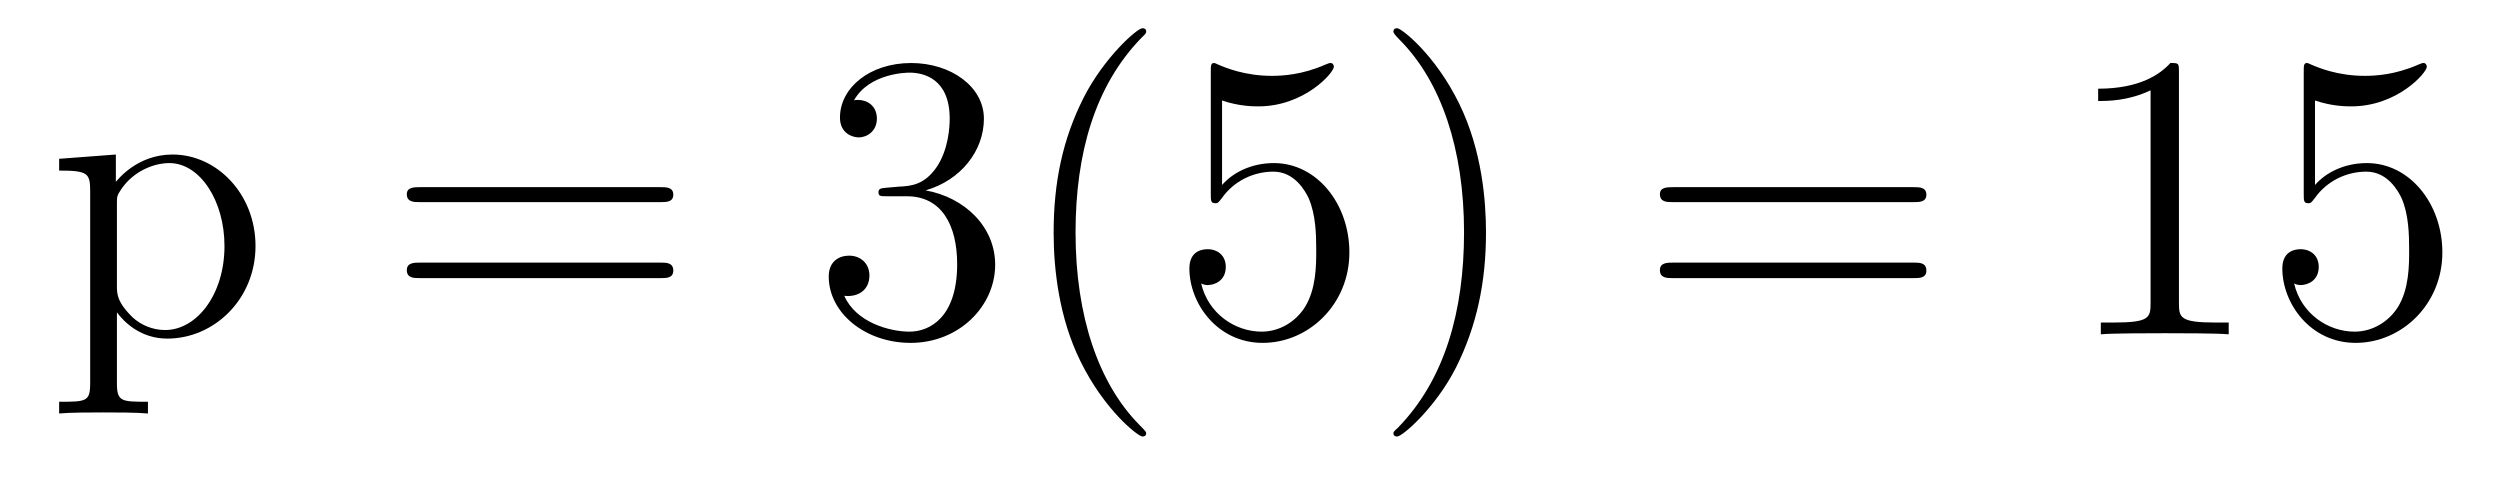 <?xml version='1.0'?>
<!-- This file was generated by dvisvgm 1.9.2 -->
<svg height='14pt' version='1.1' viewBox='0 -14 73 14' width='73pt' xmlns='http://www.w3.org/2000/svg' xmlns:xlink='http://www.w3.org/1999/xlink'>
<g id='page1'>
<g transform='matrix(1 0 0 1 -127 650)'>
<path d='M131.32 -652.269C130.555 -652.269 130.414 -652.269 130.414 -652.801V-654.879C130.633 -654.582 131.117 -654.113 131.883 -654.113C133.258 -654.113 134.461 -655.269 134.461 -656.816C134.461 -658.332 133.336 -659.488 132.039 -659.488C130.992 -659.488 130.43 -658.738 130.383 -658.691V-659.488L128.727 -659.363V-659.019C129.57 -659.019 129.633 -658.941 129.633 -658.41V-652.801C129.633 -652.269 129.508 -652.269 128.727 -652.269V-651.926C129.039 -651.957 129.68 -651.957 130.023 -651.957C130.367 -651.957 131.008 -651.957 131.32 -651.926V-652.269ZM130.414 -658.035C130.414 -658.269 130.414 -658.285 130.539 -658.473C130.898 -659.004 131.492 -659.238 131.945 -659.238C132.836 -659.238 133.555 -658.145 133.555 -656.816C133.555 -655.395 132.742 -654.363 131.82 -654.363C131.445 -654.363 131.102 -654.519 130.867 -654.738C130.586 -655.02 130.414 -655.254 130.414 -655.582V-658.035ZM134.875 -654.238' fill-rule='evenodd'/>
<path d='M146.285 -658.098C146.457 -658.098 146.66 -658.098 146.66 -658.316C146.66 -658.535 146.457 -658.535 146.285 -658.535H139.269C139.098 -658.535 138.879 -658.535 138.879 -658.332C138.879 -658.098 139.082 -658.098 139.269 -658.098H146.285ZM146.285 -655.879C146.457 -655.879 146.66 -655.879 146.66 -656.098C146.66 -656.332 146.457 -656.332 146.285 -656.332H139.269C139.098 -656.332 138.879 -656.332 138.879 -656.113C138.879 -655.879 139.082 -655.879 139.269 -655.879H146.285ZM147.355 -654.238' fill-rule='evenodd'/>
<path d='M152.902 -658.52C152.699 -658.504 152.652 -658.488 152.652 -658.379C152.652 -658.269 152.715 -658.269 152.934 -658.269H153.48C154.496 -658.269 154.949 -657.426 154.949 -656.285C154.949 -654.723 154.137 -654.316 153.559 -654.316C152.98 -654.316 151.996 -654.582 151.652 -655.363C152.043 -655.316 152.387 -655.52 152.387 -655.957C152.387 -656.301 152.137 -656.535 151.793 -656.535C151.512 -656.535 151.199 -656.379 151.199 -655.926C151.199 -654.863 152.262 -653.988 153.59 -653.988C155.012 -653.988 156.059 -655.066 156.059 -656.27C156.059 -657.379 155.168 -658.238 154.027 -658.441C155.059 -658.738 155.73 -659.598 155.73 -660.535C155.73 -661.473 154.762 -662.16 153.606 -662.16C152.402 -662.16 151.527 -661.441 151.527 -660.566C151.527 -660.098 151.902 -659.988 152.074 -659.988C152.324 -659.988 152.605 -660.176 152.605 -660.535C152.605 -660.91 152.324 -661.082 152.059 -661.082C151.996 -661.082 151.965 -661.082 151.934 -661.066C152.387 -661.879 153.512 -661.879 153.559 -661.879C153.965 -661.879 154.731 -661.707 154.731 -660.535C154.731 -660.301 154.699 -659.645 154.356 -659.129C153.996 -658.598 153.59 -658.566 153.262 -658.551L152.902 -658.52ZM160.469 -651.348C160.469 -651.379 160.469 -651.395 160.266 -651.598C159.078 -652.801 158.406 -654.77 158.406 -657.207C158.406 -659.52 158.969 -661.504 160.344 -662.91C160.469 -663.02 160.469 -663.051 160.469 -663.082C160.469 -663.16 160.406 -663.176 160.359 -663.176C160.203 -663.176 159.234 -662.316 158.641 -661.145C158.031 -659.941 157.766 -658.676 157.766 -657.207C157.766 -656.145 157.922 -654.723 158.547 -653.457C159.25 -652.02 160.234 -651.254 160.359 -651.254C160.406 -651.254 160.469 -651.27 160.469 -651.348ZM162.684 -661.066C163.184 -660.894 163.605 -660.894 163.746 -660.894C165.09 -660.894 165.949 -661.879 165.949 -662.051C165.949 -662.098 165.918 -662.16 165.855 -662.16C165.824 -662.16 165.809 -662.16 165.699 -662.113C165.027 -661.816 164.449 -661.785 164.137 -661.785C163.356 -661.785 162.793 -662.019 162.574 -662.113C162.48 -662.16 162.465 -662.16 162.449 -662.16C162.355 -662.16 162.355 -662.082 162.355 -661.895V-658.348C162.355 -658.129 162.355 -658.066 162.496 -658.066C162.559 -658.066 162.574 -658.082 162.684 -658.223C163.027 -658.707 163.59 -658.988 164.184 -658.988C164.809 -658.988 165.121 -658.41 165.215 -658.207C165.418 -657.738 165.434 -657.16 165.434 -656.707S165.434 -655.566 165.105 -655.035C164.84 -654.613 164.371 -654.316 163.84 -654.316C163.059 -654.316 162.277 -654.848 162.074 -655.723C162.137 -655.691 162.199 -655.676 162.262 -655.676C162.465 -655.676 162.793 -655.801 162.793 -656.207C162.793 -656.535 162.559 -656.723 162.262 -656.723C162.043 -656.723 161.73 -656.629 161.73 -656.16C161.73 -655.145 162.543 -653.988 163.871 -653.988C165.215 -653.988 166.402 -655.113 166.402 -656.629C166.402 -658.051 165.449 -659.238 164.199 -659.238C163.512 -659.238 162.981 -658.941 162.684 -658.598V-661.066ZM170.391 -657.207C170.391 -658.113 170.281 -659.598 169.609 -660.973C168.906 -662.41 167.922 -663.176 167.797 -663.176C167.75 -663.176 167.688 -663.16 167.688 -663.082C167.688 -663.051 167.688 -663.02 167.891 -662.816C169.078 -661.613 169.75 -659.645 169.75 -657.223C169.75 -654.91 169.188 -652.91 167.813 -651.504C167.688 -651.395 167.688 -651.379 167.688 -651.348C167.688 -651.27 167.75 -651.254 167.797 -651.254C167.953 -651.254 168.922 -652.098 169.516 -653.27C170.125 -654.488 170.391 -655.77 170.391 -657.207ZM171.59 -654.238' fill-rule='evenodd'/>
<path d='M182.875 -658.098C183.047 -658.098 183.25 -658.098 183.25 -658.316C183.25 -658.535 183.047 -658.535 182.875 -658.535H175.859C175.688 -658.535 175.469 -658.535 175.469 -658.332C175.469 -658.098 175.672 -658.098 175.859 -658.098H182.875ZM182.875 -655.879C183.047 -655.879 183.25 -655.879 183.25 -656.098C183.25 -656.332 183.047 -656.332 182.875 -656.332H175.859C175.688 -656.332 175.469 -656.332 175.469 -656.113C175.469 -655.879 175.672 -655.879 175.859 -655.879H182.875ZM183.945 -654.238' fill-rule='evenodd'/>
<path d='M190.625 -661.879C190.625 -662.16 190.625 -662.16 190.375 -662.16C190.094 -661.848 189.5 -661.41 188.266 -661.41V-661.051C188.547 -661.051 189.141 -661.051 189.797 -661.363V-655.16C189.797 -654.723 189.766 -654.582 188.719 -654.582H188.344V-654.238C188.672 -654.27 189.828 -654.27 190.219 -654.27C190.609 -654.27 191.75 -654.27 192.078 -654.238V-654.582H191.703C190.656 -654.582 190.625 -654.723 190.625 -655.16V-661.879ZM194.598 -661.066C195.097 -660.894 195.52 -660.894 195.66 -660.894C197.004 -660.894 197.863 -661.879 197.863 -662.051C197.863 -662.098 197.832 -662.16 197.77 -662.16C197.738 -662.16 197.723 -662.16 197.614 -662.113C196.942 -661.816 196.363 -661.785 196.051 -661.785C195.27 -661.785 194.707 -662.019 194.489 -662.113C194.394 -662.16 194.378 -662.16 194.363 -662.16C194.269 -662.16 194.269 -662.082 194.269 -661.895V-658.348C194.269 -658.129 194.269 -658.066 194.41 -658.066C194.473 -658.066 194.489 -658.082 194.598 -658.223C194.941 -658.707 195.504 -658.988 196.098 -658.988C196.723 -658.988 197.035 -658.41 197.129 -658.207C197.332 -657.738 197.347 -657.16 197.347 -656.707S197.347 -655.566 197.02 -655.035C196.754 -654.613 196.285 -654.316 195.754 -654.316C194.972 -654.316 194.191 -654.848 193.988 -655.723C194.051 -655.691 194.113 -655.676 194.176 -655.676C194.378 -655.676 194.707 -655.801 194.707 -656.207C194.707 -656.535 194.473 -656.723 194.176 -656.723C193.957 -656.723 193.644 -656.629 193.644 -656.16C193.644 -655.145 194.458 -653.988 195.785 -653.988C197.129 -653.988 198.317 -655.113 198.317 -656.629C198.317 -658.051 197.363 -659.238 196.114 -659.238C195.426 -659.238 194.894 -658.941 194.598 -658.598V-661.066ZM198.946 -654.238' fill-rule='evenodd'/>
</g>
</g>
</svg>
